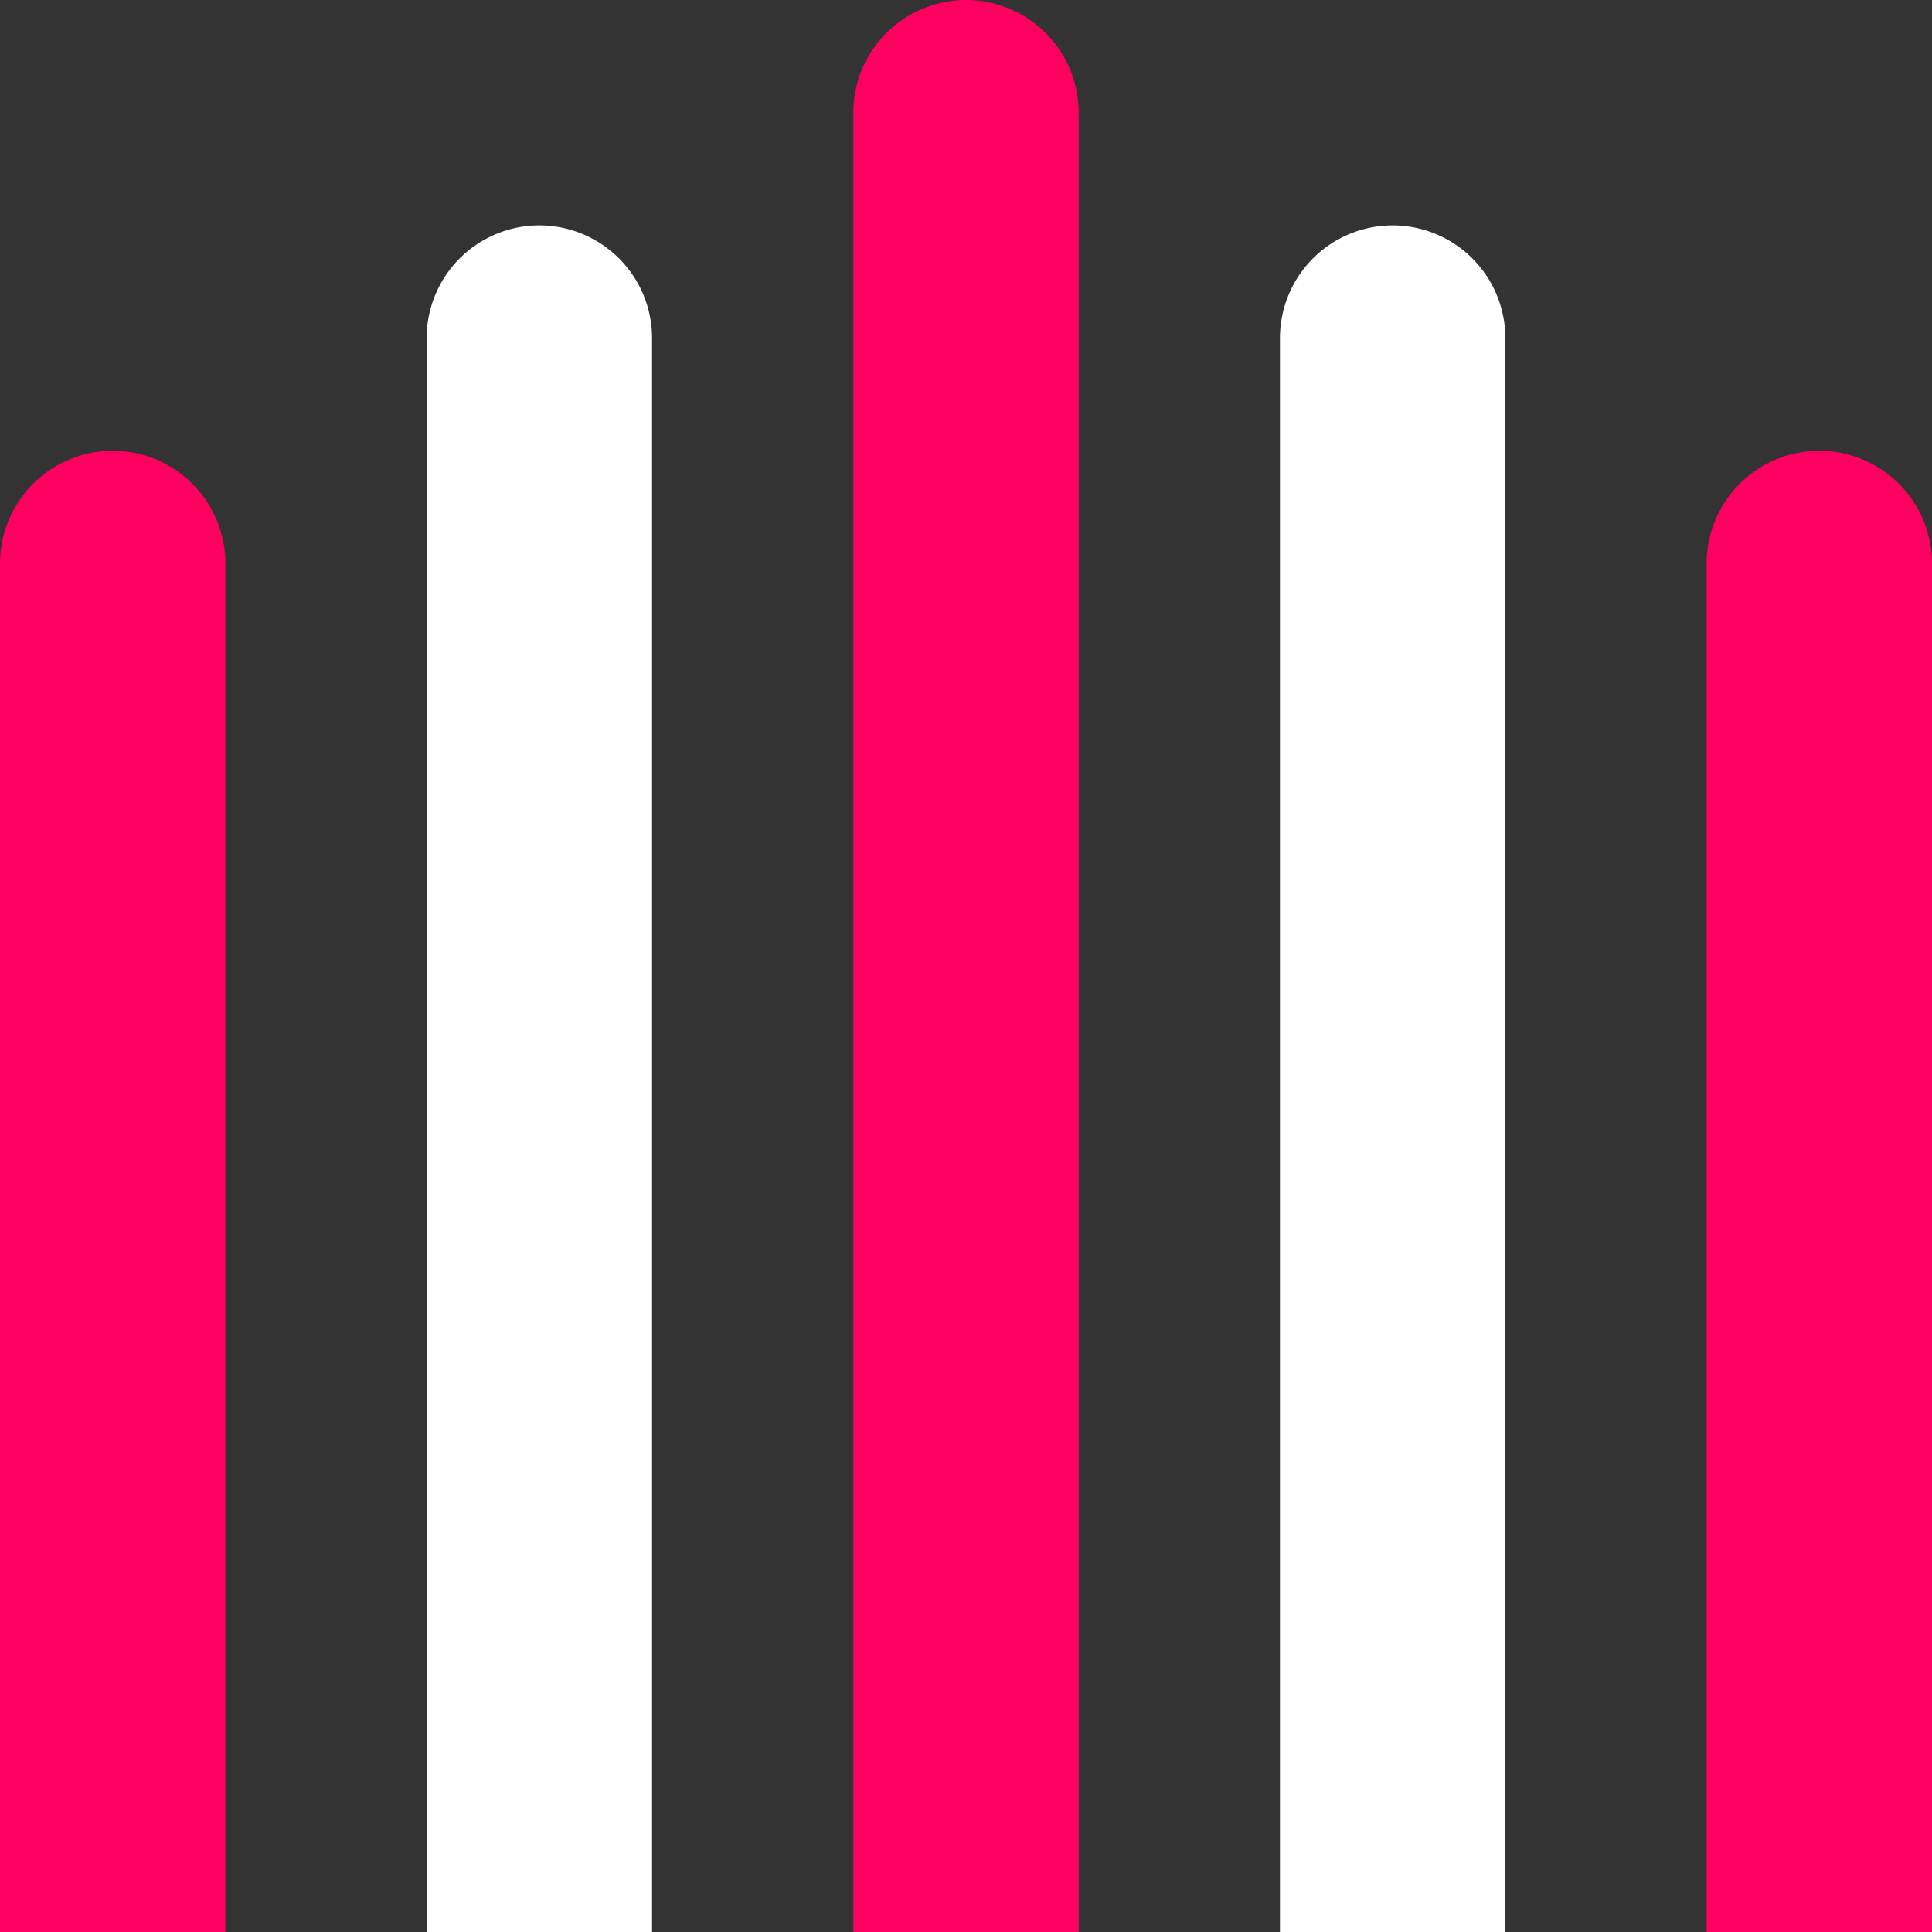 <svg id="Layer_1" data-name="Layer 1" xmlns="http://www.w3.org/2000/svg" viewBox="0 0 300 300"><rect x="0" y="0" width="300" height="300" fill="#333333" stroke="none"/><defs><style>.cls-1{fill:#fe0060;}.cls-2{fill:#fff;}</style></defs><path class="cls-1" d="M150,0h0a17.51,17.51,0,0,0-17.5,17.5V300h35V17.5A17.51,17.51,0,0,0,150,0Z"/><path class="cls-1" d="M17.5,70h0A17.51,17.51,0,0,0,0,87.5V300H35V87.5A17.51,17.51,0,0,0,17.5,70Z"/><path class="cls-1" d="M282.5,70h0A17.51,17.51,0,0,0,265,87.5V300h35V87.5A17.51,17.51,0,0,0,282.5,70Z"/><path class="cls-2" d="M216.25,35h0a17.51,17.51,0,0,0-17.5,17.5V300h35V52.5A17.51,17.51,0,0,0,216.25,35Z"/><path class="cls-2" d="M83.75,35h0a17.51,17.51,0,0,0-17.5,17.5V300h35V52.5A17.51,17.51,0,0,0,83.75,35Z"/></svg>